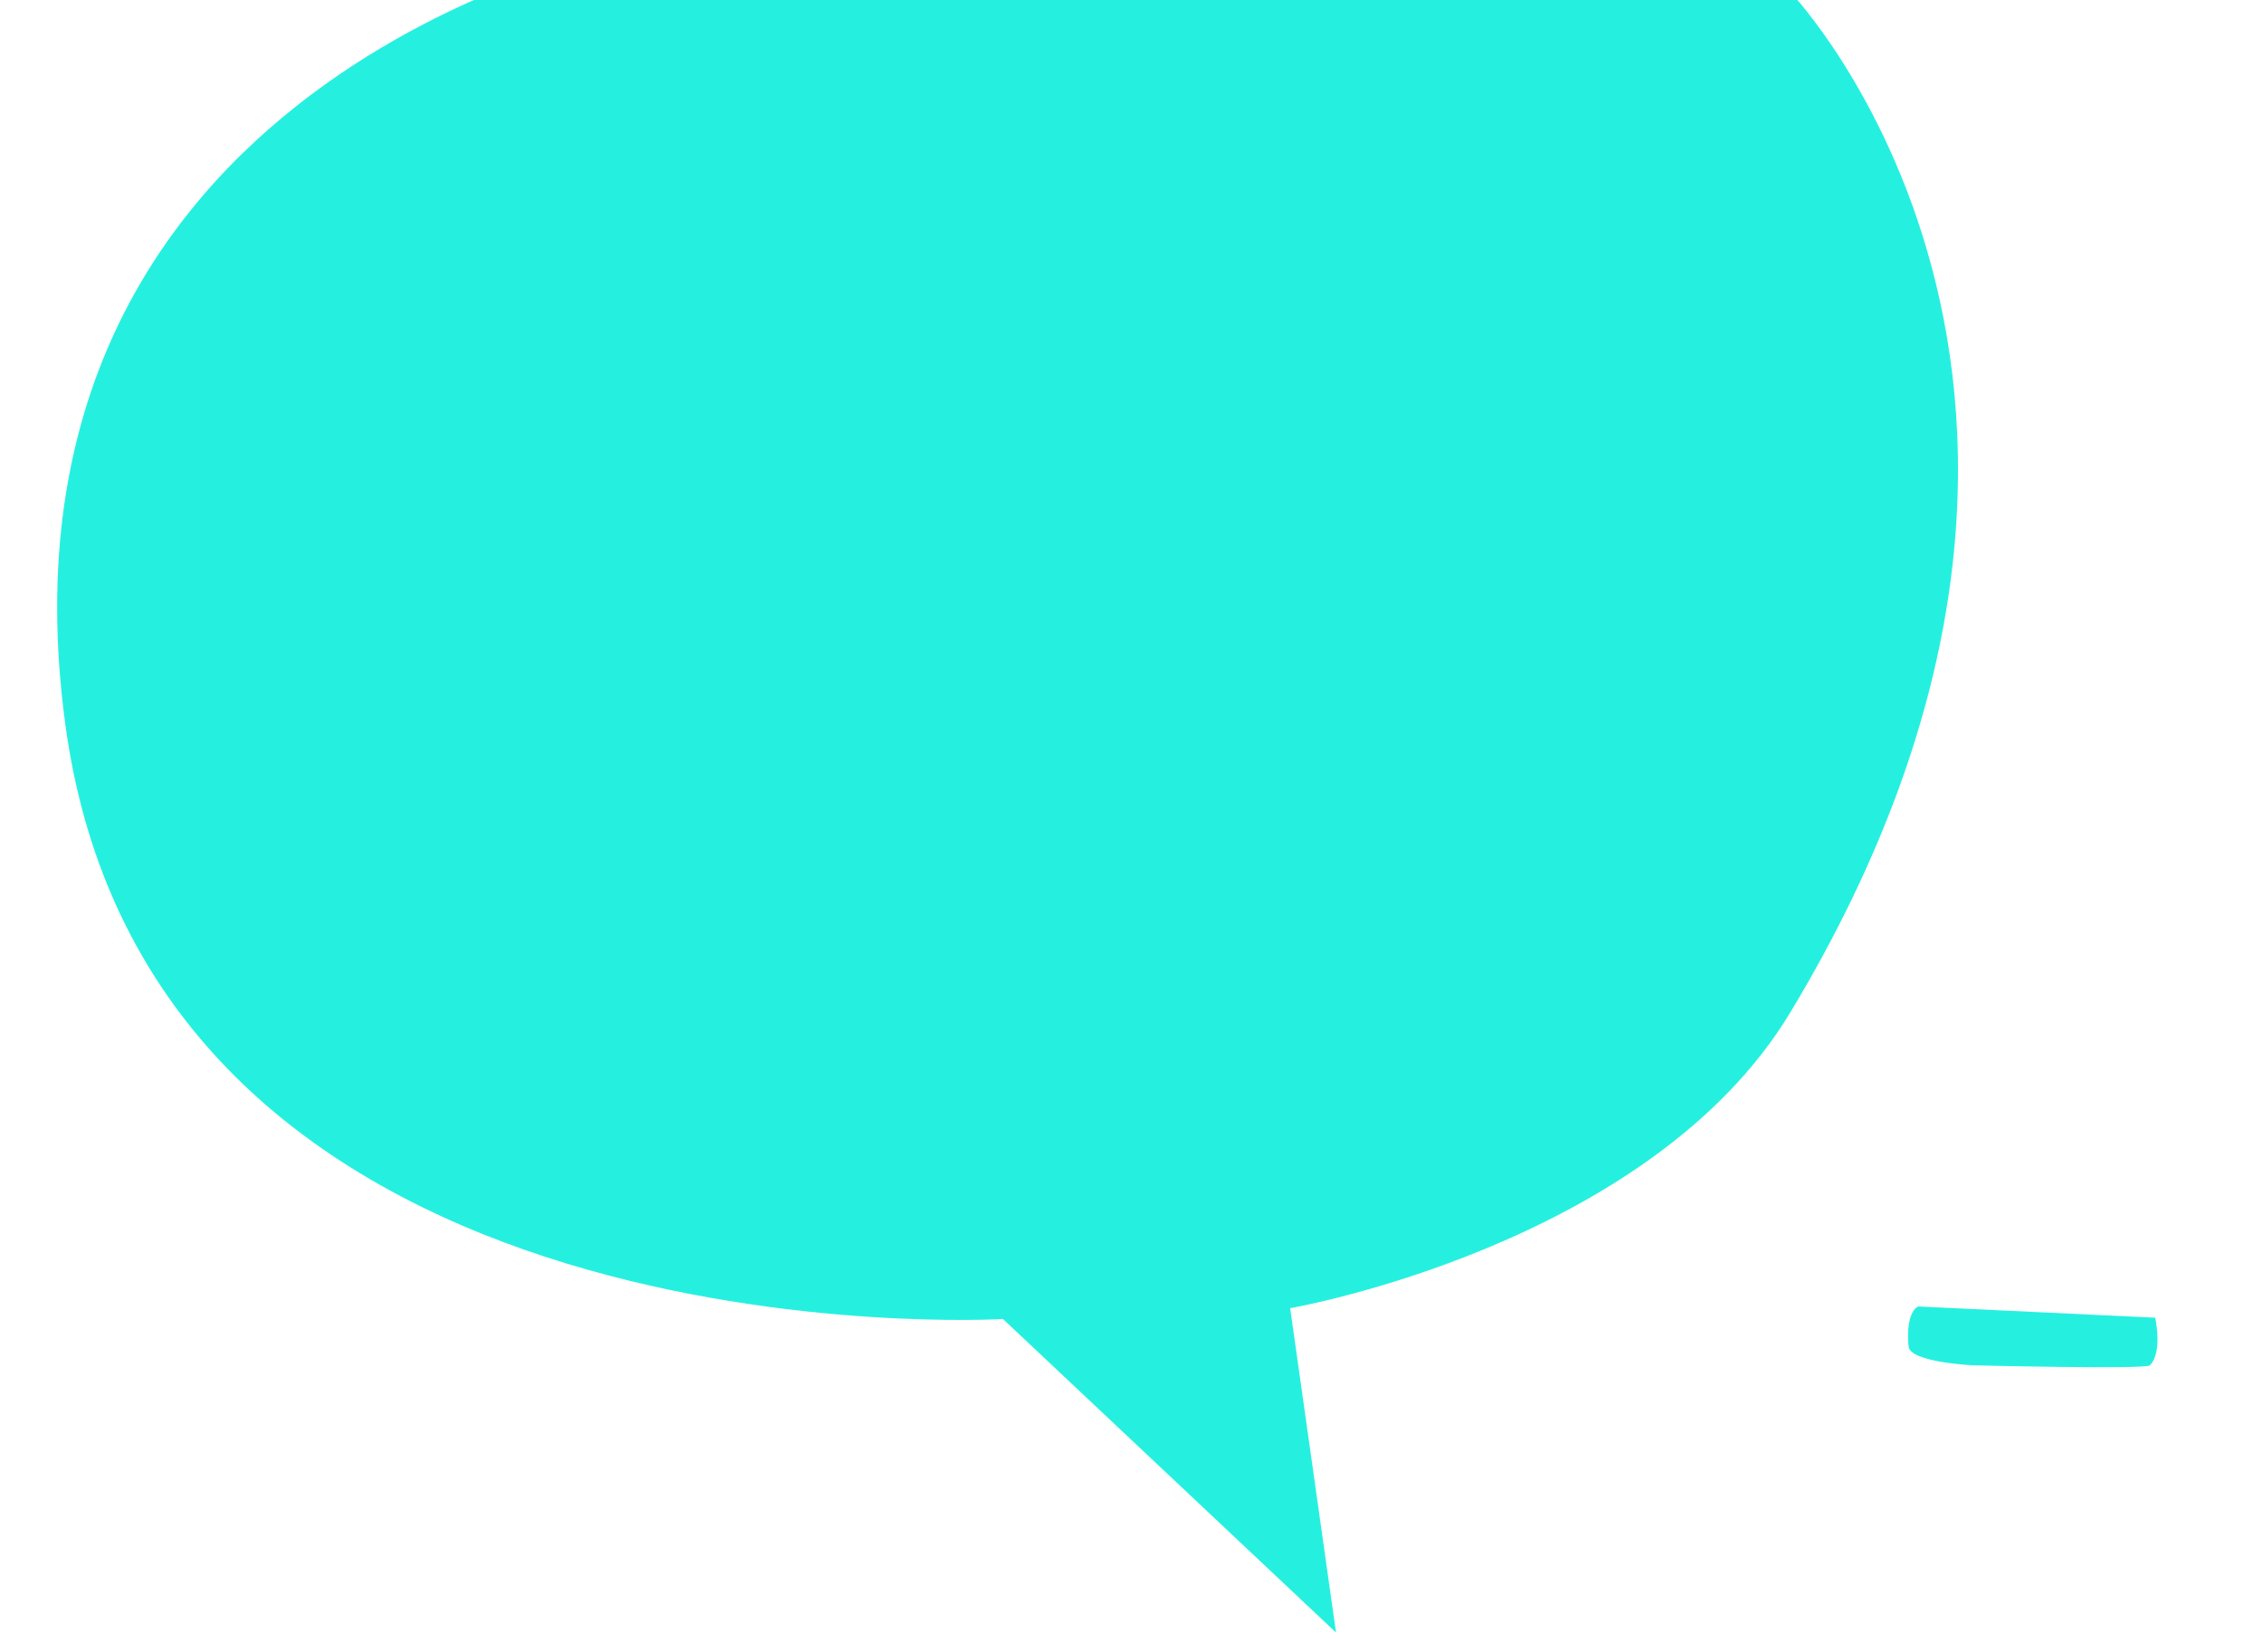 <?xml version="1.0" encoding="utf-8"?>
<!-- Generator: Adobe Illustrator 24.0.1, SVG Export Plug-In . SVG Version: 6.00 Build 0)  -->
<svg version="1.1" id="Capa_1" xmlns="http://www.w3.org/2000/svg" xmlns:xlink="http://www.w3.org/1999/xlink" x="0px" y="0px"
	 viewBox="0 0 523 382" style="enable-background:new 0 0 523 382;" xml:space="preserve">
<style type="text/css">
	.st0{fill:#25F0E0;}
	.st1{fill:none;}
</style>
<path class="st0" d="M414-1.8l-270.5-9.7c0,0-148.6,29.8-128.4,179S231.9,305,231.9,305l77,72.5l-10.6-75c0,0,83.2-14.4,115.7-68.5
	C501.1,89.4,414-1.8,414-1.8"/>
<rect x="13.2" y="-11.5" class="st1" width="439.5" height="389"/>
<path class="st0" d="M443.5,302.1c-2.2,1.1-2.6,5.7-2.2,9.3s14.7,4.3,14.7,4.3s40.1,1,41.1,0c3-3.1,1.2-11,1.2-11L443.5,302.1z"/>
</svg>
